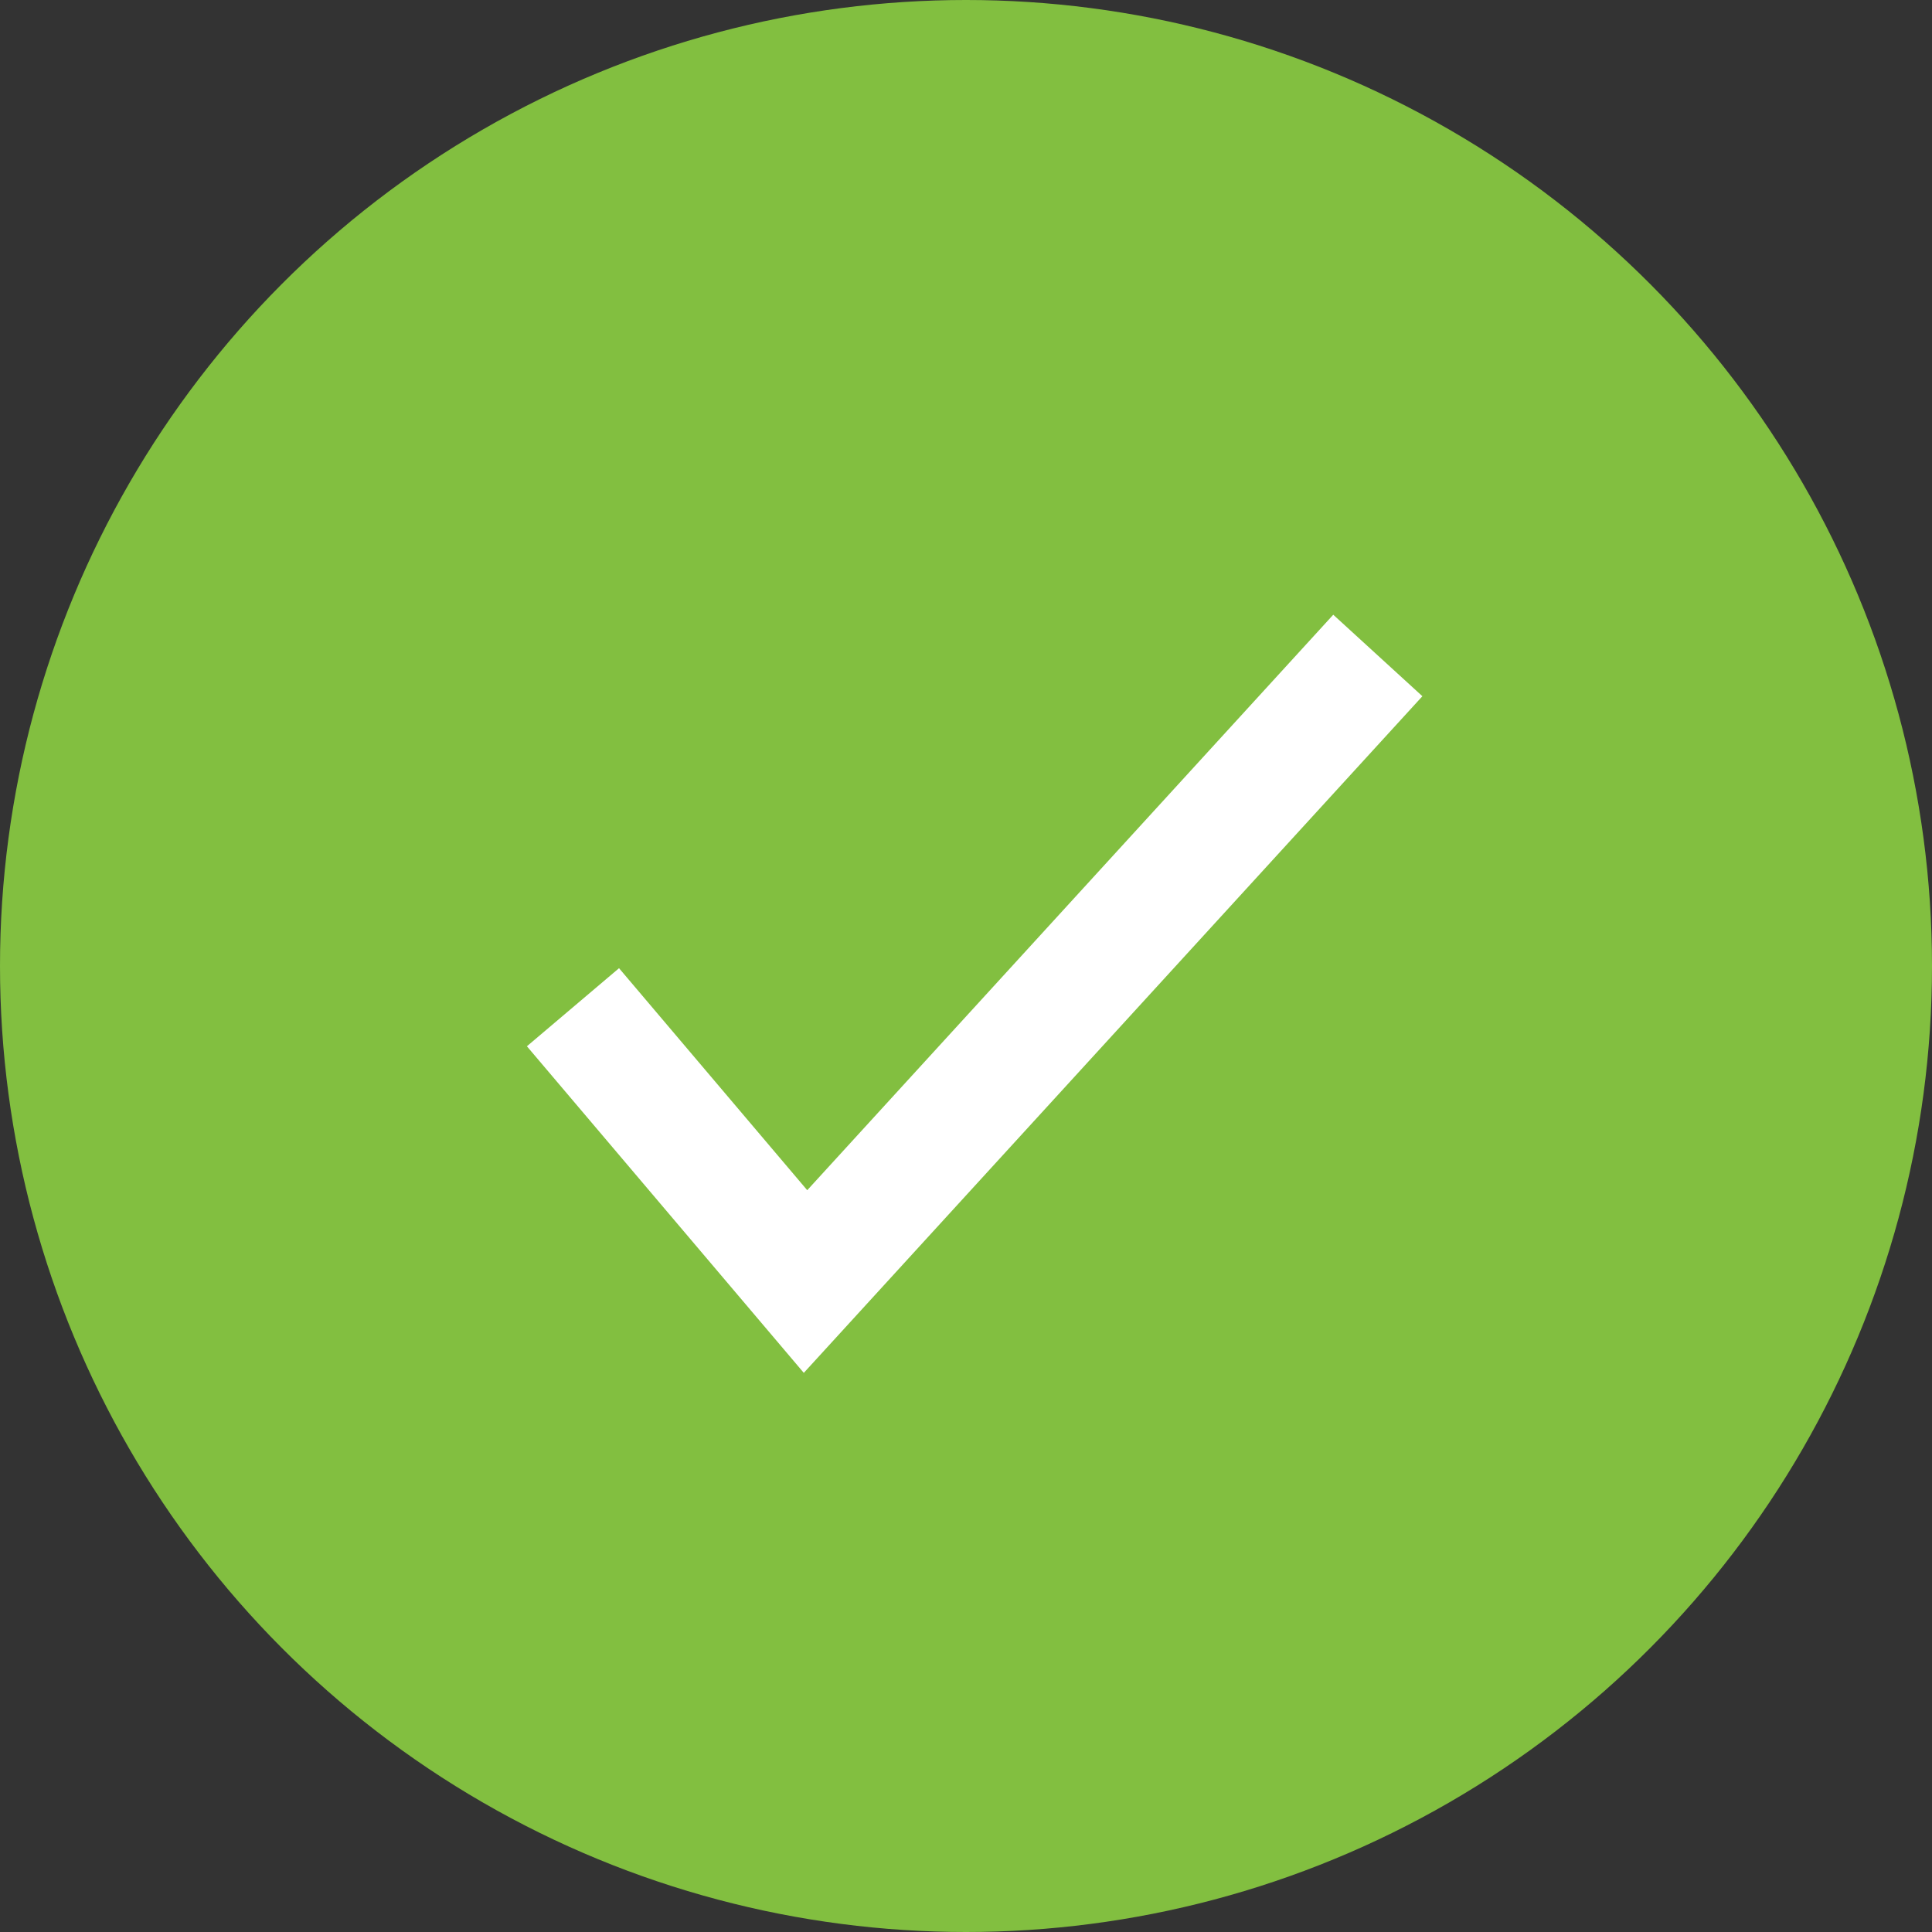 <?xml version="1.0" encoding="UTF-8"?> <svg xmlns="http://www.w3.org/2000/svg" width="22" height="22" viewBox="0 0 22 22" fill="none"><rect x="0" y="0" width="22" height="22" fill="#333333" stroke="none"/><circle cx="11" cy="11" r="11" fill="#82BF40"></circle><path d="M16.197 7.928L15.182 7L9.192 13.553L7.049 11.025L6 11.914L9.153 15.633L16.197 7.928Z" fill="white"></path></svg> 